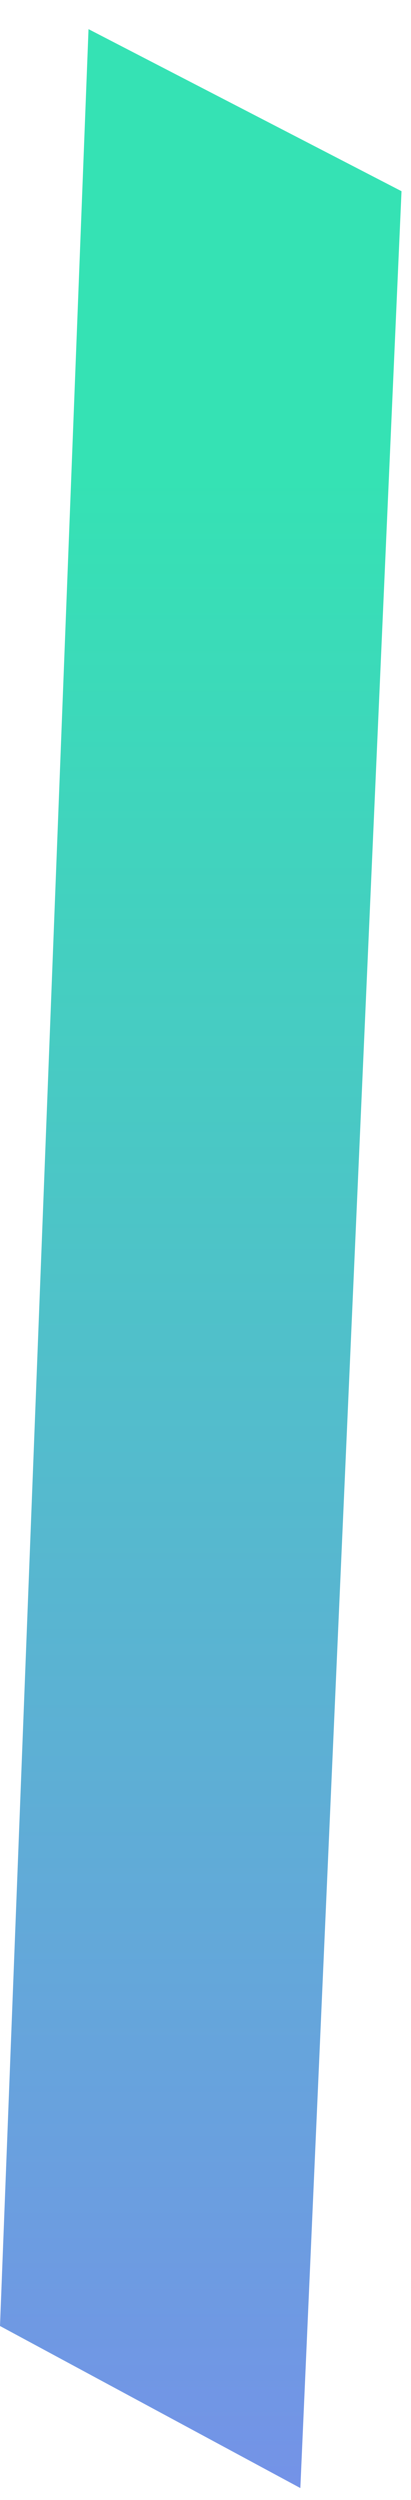 <?xml version="1.0" encoding="UTF-8"?> <svg xmlns="http://www.w3.org/2000/svg" width="13" height="79" viewBox="0 0 13 79" fill="none"> <path d="M2.8 0.921L12.7 6.042L9.5 78.621L0 73.5L2.8 0.921Z" fill="url(#paint0_linear_989_189)"></path> <defs> <linearGradient id="paint0_linear_989_189" x1="-0.5" y1="15" x2="-0.5" y2="96" gradientUnits="userSpaceOnUse"> <stop stop-color="#35E2B4"></stop> <stop offset="1" stop-color="#857DF5"></stop> </linearGradient> </defs> </svg> 